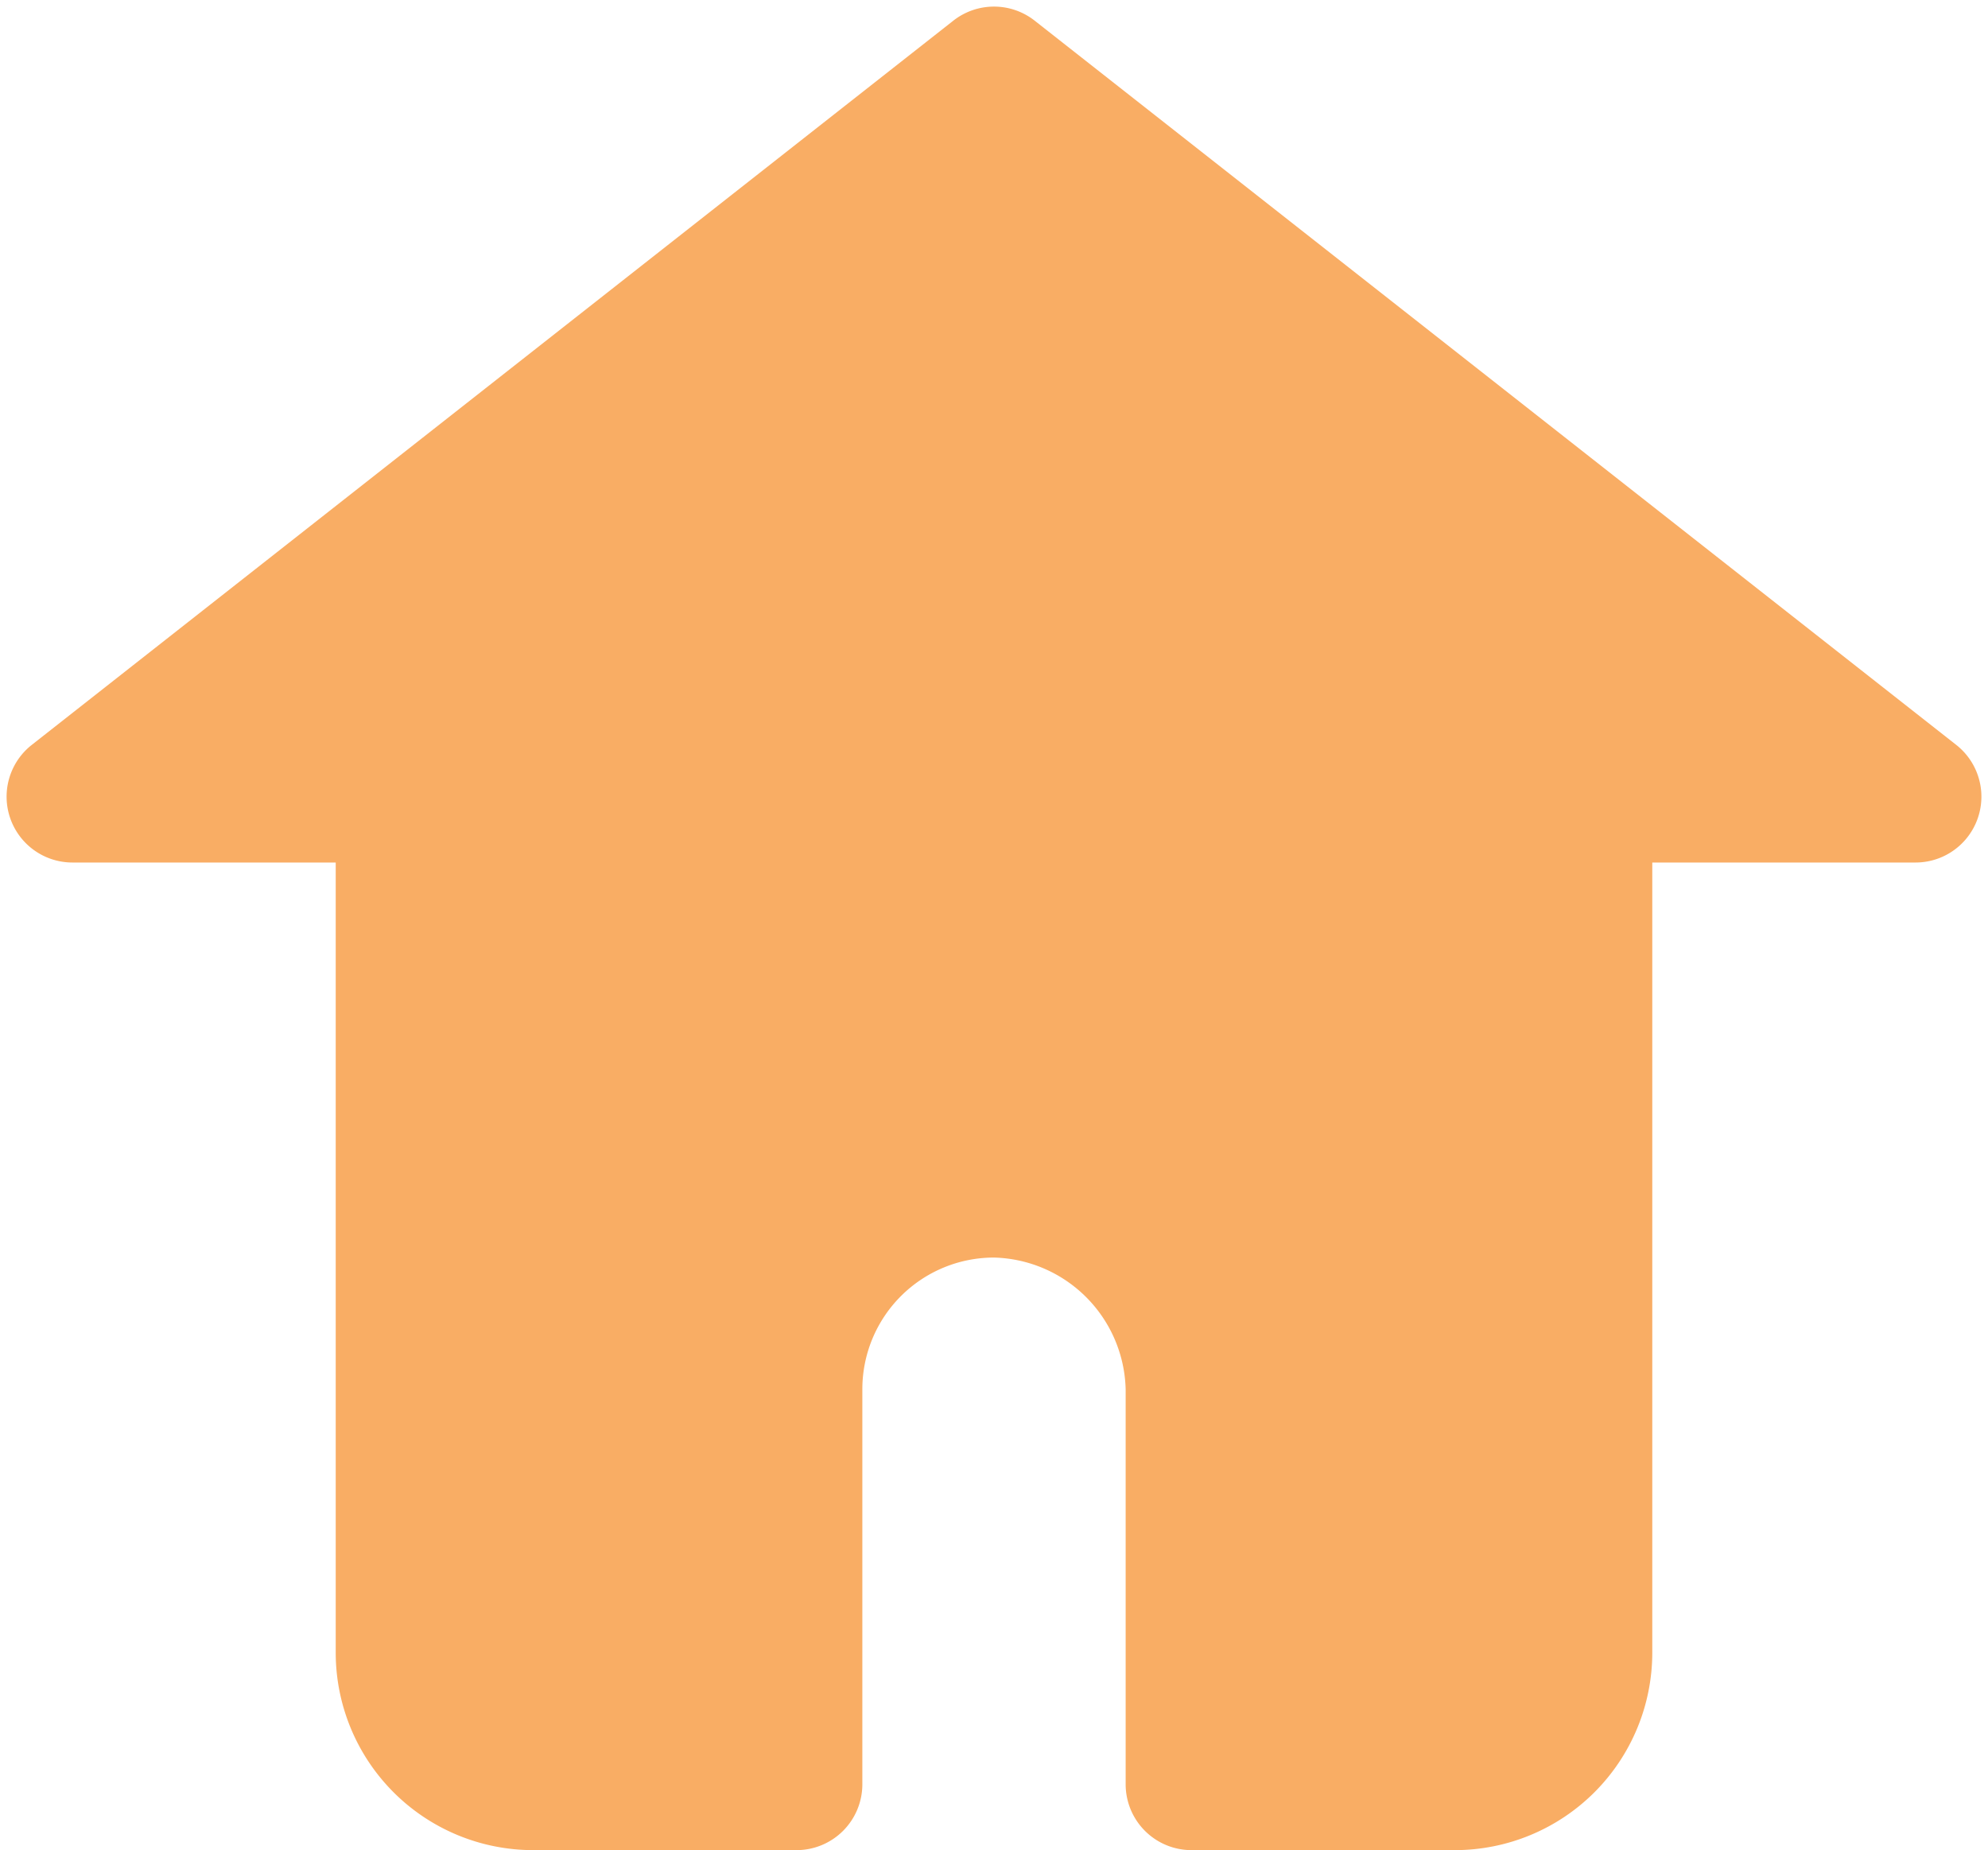 <?xml version="1.0" encoding="UTF-8" standalone="no"?><svg xmlns="http://www.w3.org/2000/svg" xmlns:xlink="http://www.w3.org/1999/xlink" data-name="Layer 1" fill="#f9ad64" height="28.1" preserveAspectRatio="xMidYMid meet" version="1" viewBox="0.9 1.9 30.2 28.1" width="30.2" zoomAndPan="magnify"><g id="change1_1"><path d="M30.618,13.214l-14-11a1,1,0,0,0-1.236,0l-14,11A1,1,0,0,0,2,15H6V27a3,3,0,0,0,3,3h4a1,1,0,0,0,1-1V23a2,2,0,0,1,2-2,2.053,2.053,0,0,1,2,2v6a1,1,0,0,0,1,1h4a3,3,0,0,0,3-3V15h4a1,1,0,0,0,.618-1.786Z" fill="inherit"/></g></svg>